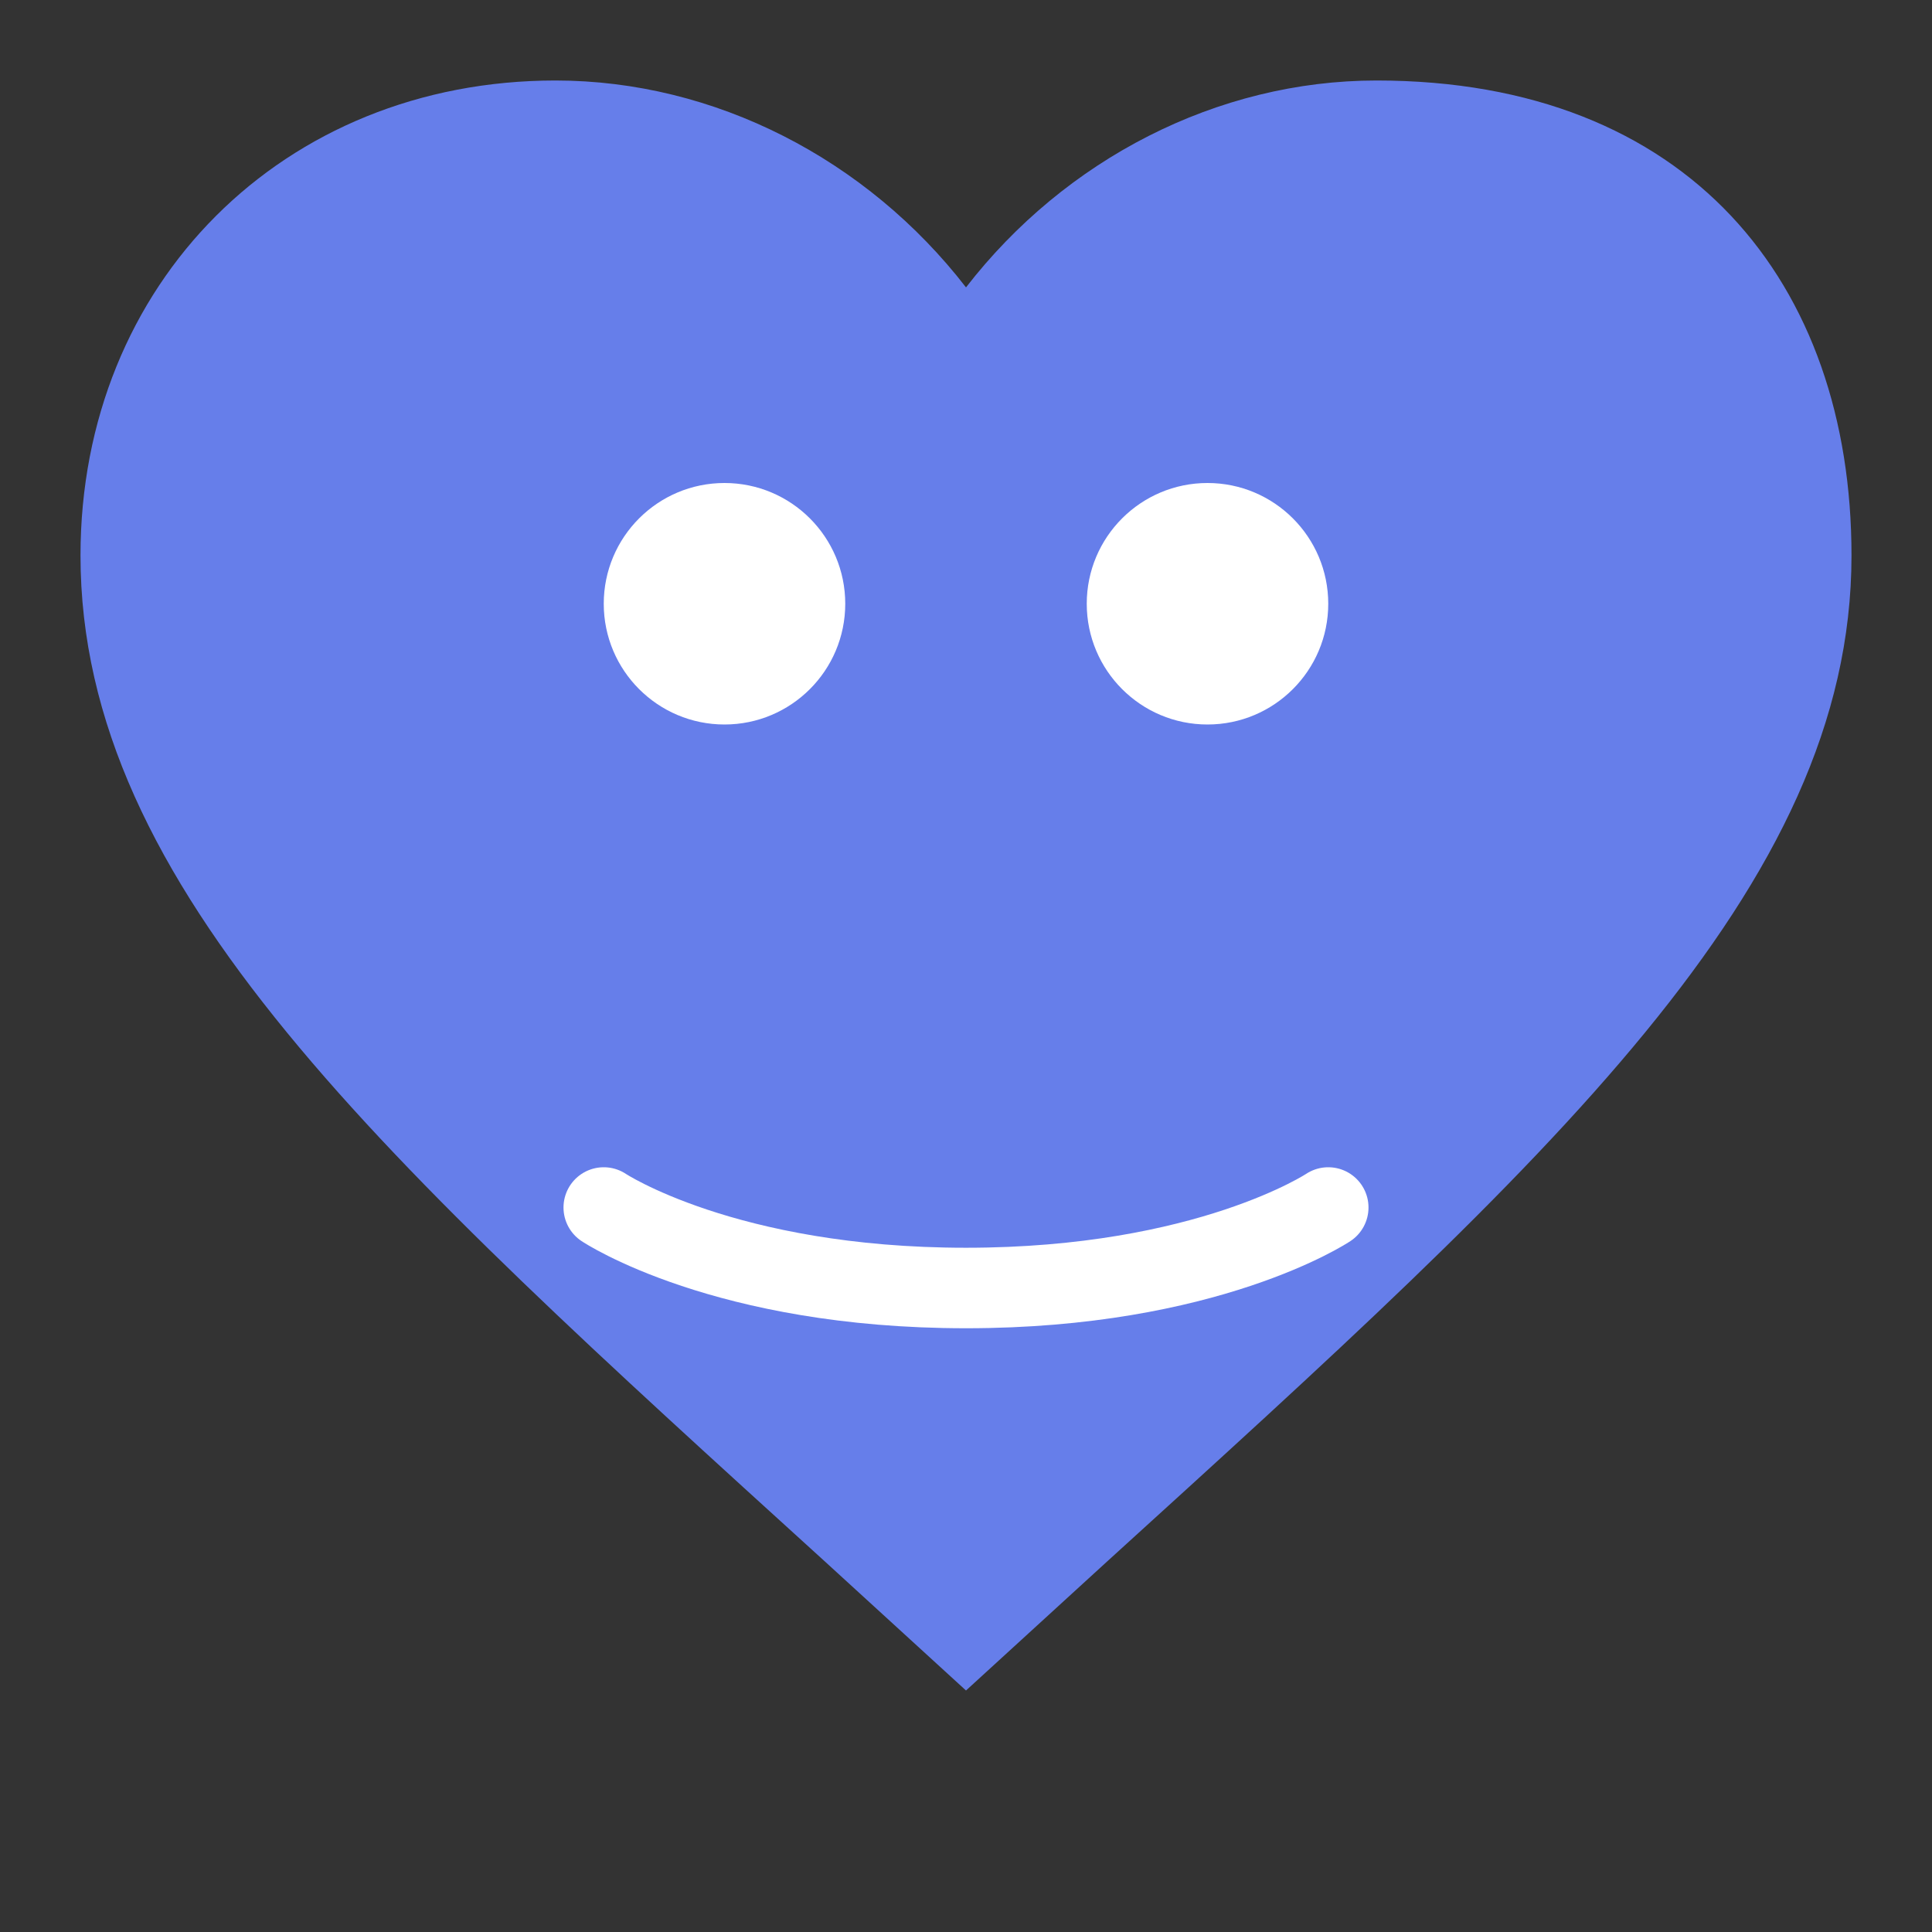 <svg width="48" height="48" viewBox="0 0 48 48" fill="none" xmlns="http://www.w3.org/2000/svg">
  <rect x="0" y="0" width="48" height="48" fill="#333333" stroke="none"/>
  <path d="M24 42L20.5 38.8C9.5 28.8 2 22.06 2 13.8C2 7.04 7.04 2 13.8 2C17.76 2 21.54 3.96 24 7.14C26.46 3.96 30.24 2 34.2 2C41.96 2 46 7.04 46 13.8C46 22.06 38.5 28.8 27.5 38.8L24 42Z" fill="#667eea"/>
  <circle cx="18" cy="15" r="3" fill="white"/>
  <circle cx="30" cy="15" r="3" fill="white"/>
  <path d="M15 30C15 30 18 32 24 32C30 32 33 30 33 30" stroke="white" stroke-width="2" stroke-linecap="round"/>
</svg>
